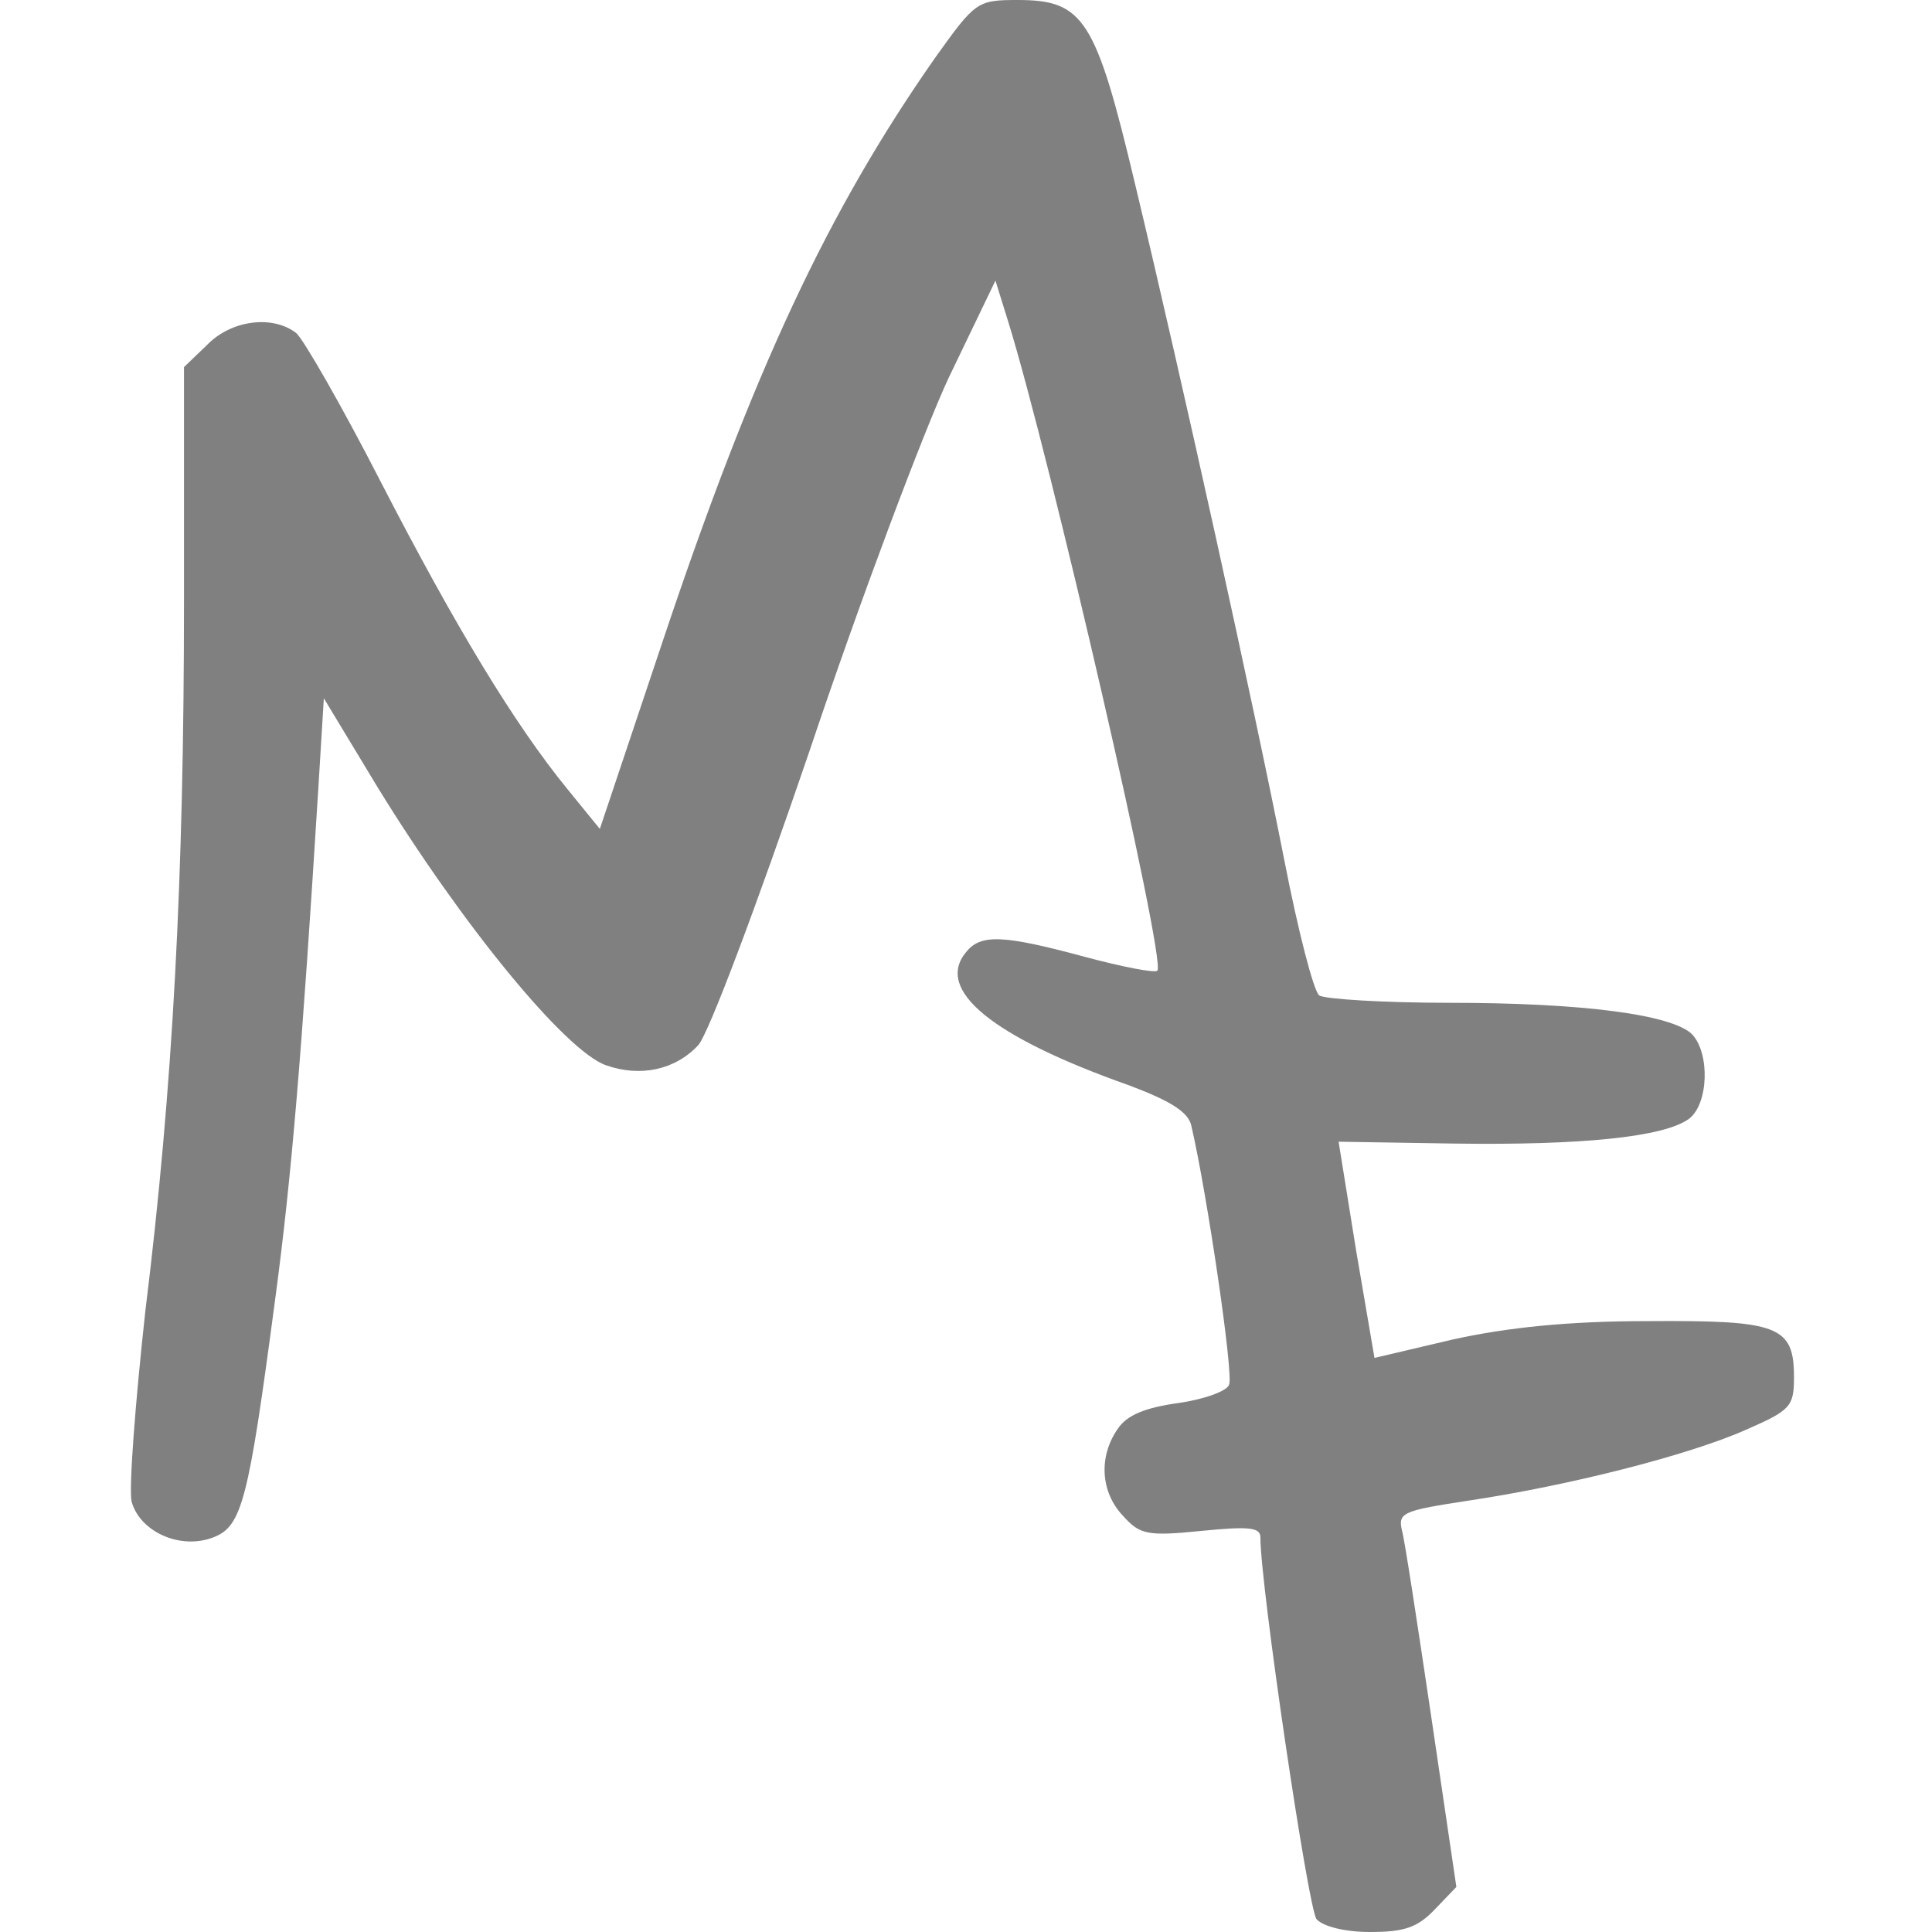 <?xml version="1.0" encoding="utf-8"?>
<!-- Generator: Adobe Illustrator 16.0.0, SVG Export Plug-In . SVG Version: 6.00 Build 0)  -->
<!DOCTYPE svg PUBLIC "-//W3C//DTD SVG 1.1//EN" "http://www.w3.org/Graphics/SVG/1.1/DTD/svg11.dtd">
<svg version="1.1" id="Layer_1" xmlns="http://www.w3.org/2000/svg" xmlns:xlink="http://www.w3.org/1999/xlink" x="0px" y="0px"
	 width="210px" height="210px" viewBox="0 0 210 210" enable-background="new 0 0 210 210" xml:space="preserve">
<g transform="translate(0,210) scale(0.1,-0.1)">
	<path fill="#808080" d="M1017.002,2037.998C900,1871.001,818.999,1697.998,720,1402.002l-67.998-203.003l-35,43.003
		c-58.003,70.996-122.002,176.997-203.003,333.999c-41.997,81.997-83.999,155-91.997,161.997
		c-26.001,20-71.001,14.004-97.002-12.998l-25-23.999v-253.003c0-302.998-12.002-530-42.002-772.998
		c-10.996-100-17.998-192.002-15-207.002C152.002,435,196.001,415,232.002,429.004c30.996,11.992,37.998,38.994,66.997,257.998
		c18.003,133.994,28.999,267.002,47.002,555.996l6.001,98.003L410,1245c92.002-150,205-287.998,248.999-302.998
		c37.002-12.998,75-5,100,22.002C770,975.996,822.002,1113.999,880,1283.999c55,163.999,123.999,347.002,151.001,405L1082.002,1795
		l13.994-45c45-145,172.002-695,162.002-705c-2.002-2.998-37.998,3.999-78.994,15c-89.004,23.999-113.008,25-129.004,5
		c-33.999-40.996,27.998-92.002,177.998-145c45-17.002,64.004-29.004,67.002-44.004c17.002-72.998,45.996-270,40.996-280.996
		c-1.992-7.002-26.992-15.996-55-20C1245,570,1225,562.002,1215,547.002c-20.996-30-19.004-69.004,5.996-95
		c18.008-20,26.006-22.002,85-16.006c51.006,5,64.004,4.004,64.004-6.992c0-53.008,52.002-404.004,60.996-415
		C1437.998,5.996,1462.002,0,1489.004,0c37.998,0,51.992,5,70.996,25l22.998,24.004l-27.002,182.998
		c-15,100.996-28.994,192.998-31.992,203.994c-5,20,0.996,22.002,72.998,33.008C1704.004,485,1835,517.998,1897.998,545.996
		c47.998,21.006,52.002,25,52.002,57.002c0,56.006-17.002,62.002-159.004,61.006c-86.992,0-152.998-7.002-211.992-20l-85-20
		l-20,116.992L1455,859.004l125-2.002c139.004-2.002,229.004,7.002,255.996,27.002c21.006,15.996,23.008,70.996,3.008,91.992
		C1817.002,997.002,1722.002,1010,1575,1010c-70.996,0-135,4.004-140.996,7.998c-6.006,4.004-23.008,70-38.008,147.002
		c-32.998,167.998-110.996,521.001-161.992,733.999C1190.996,2080,1177.998,2100,1105.996,2100
		C1062.002,2100,1060,2097.998,1017.002,2037.998z"/>
</g>
</svg>
